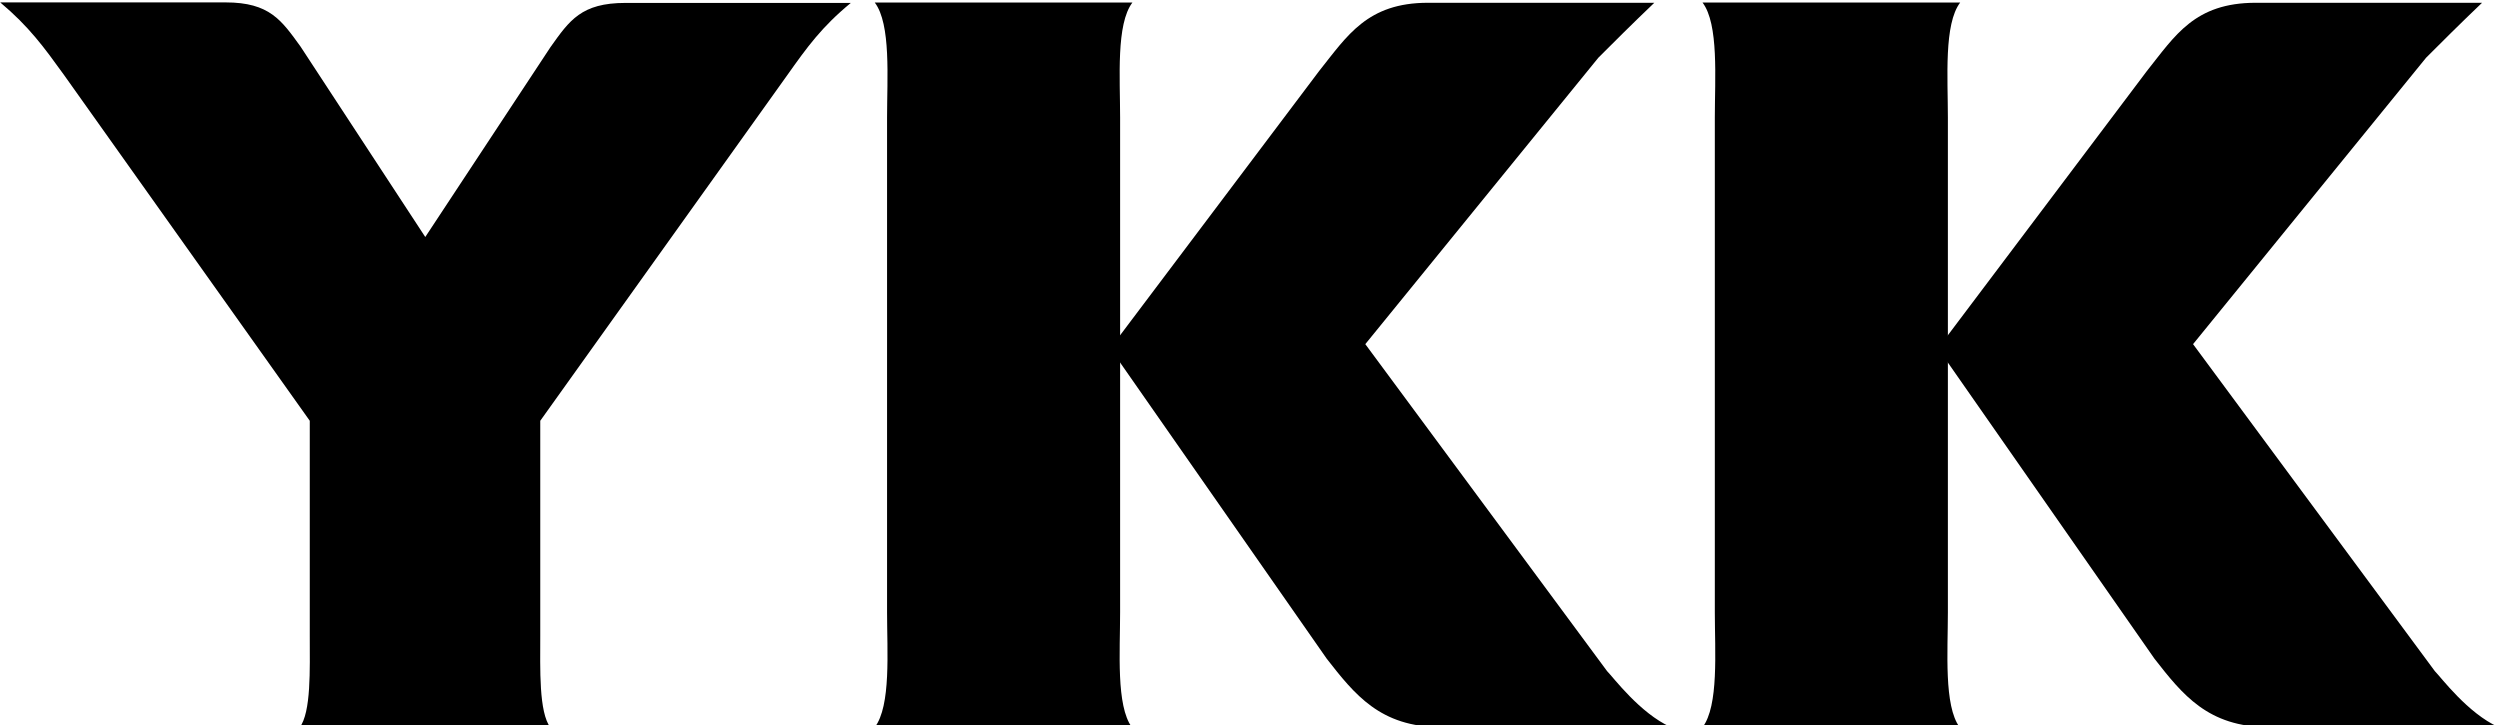 <?xml version="1.0" encoding="utf-8"?>
<!-- Generator: Adobe Illustrator 26.3.1, SVG Export Plug-In . SVG Version: 6.00 Build 0)  -->
<svg version="1.1" id="Layer_1" xmlns="http://www.w3.org/2000/svg" xmlns:xlink="http://www.w3.org/1999/xlink" x="0px" y="0px"
	 viewBox="0 0 300 87" style="enable-background:new 0 0 300 87;" xml:space="preserve">
<g id="layer1" transform="translate(-329.624,-583.236)">
	<g id="g3438" transform="matrix(0.616,0,0,-0.616,313.152,1085.67)">
		<g>
			<g id="g3440">
				<g id="g3446">
					<g>
						<g id="g3448">
							<g id="g3454" transform="translate(534.872,807.343)">
							</g>
							<g id="g3458" transform="translate(539.262,811.132)">
							</g>
							<g id="g3462" transform="translate(201.144,694.75)">
								<path id="path3464" d="M-1.6,1.6C-1.6-6-0.8-16.6-4-20.8h50.1C43-16.6,43.8-6,43.8,1.6V98c0,7.7-0.8,18.2,2.4,22.4H-4
									c3.2-4.2,2.4-14.8,2.4-22.4C-1.6,98-1.6,1.6-1.6,1.6z"/>
							</g>
							<g id="g3466" transform="translate(111.185,767.871)">
								<path id="path3468" d="M-1.6,1.6l24.4,37c3.7,5.2,6,8.6,14.6,8.6h43.9c-5.7-4.7-8.5-8.6-12.4-14.1L20.8-34.2v-41.9
									c0-6.4-0.3-14.9,2-17.9h-48.9c2.3,3,2,11.4,2,17.9v41.9L-72,33.2c-3.9,5.4-6.8,9.4-12.4,14.1h43.9c8.6,0,10.9-3.5,14.6-8.6
									L-1.6,1.6z"/>
							</g>
							<g id="g3470" transform="translate(244.809,745.898)">
								<path id="path3472" d="M-1.6,1.6l42-60.2c5.4-6.9,10.4-13.3,22.2-13.3h44.8c-6,2.7-11.2,9.7-12.4,10.9L47.9,2.7l45.4,55.8
									c2.9,2.9,6.6,6.6,10.9,10.7H60.1c-11.8,0-15.7-6.4-21.2-13.3L-2,1.6H-1.6z"/>
							</g>
							<g id="g3474" transform="translate(362.397,694.75)">
								<path id="path3476" d="M-1.6,1.6C-1.6-6-0.8-16.6-4-20.8h50.1C43-16.6,43.8-6,43.8,1.6V98c0,7.7-0.8,18.2,2.4,22.4H-4
									c3.2-4.2,2.4-14.8,2.4-22.4C-1.6,98-1.6,1.6-1.6,1.6z"/>
							</g>
							<g id="g3478" transform="translate(406.059,745.898)">
								<path id="path3480" d="M-1.6,1.6l42-60.2c5.4-6.9,10.4-13.3,22.2-13.3h44.8c-6,2.7-11.2,9.7-12.4,10.9L47.9,2.7l45.4,55.8
									c2.9,2.9,6.6,6.6,10.9,10.7H60.1c-11.9,0-15.7-6.4-21.2-13.3L-2,1.6H-1.6z"/>
							</g>
						</g>
					</g>
				</g>
			</g>
		</g>
	</g>
</g>
</svg>

